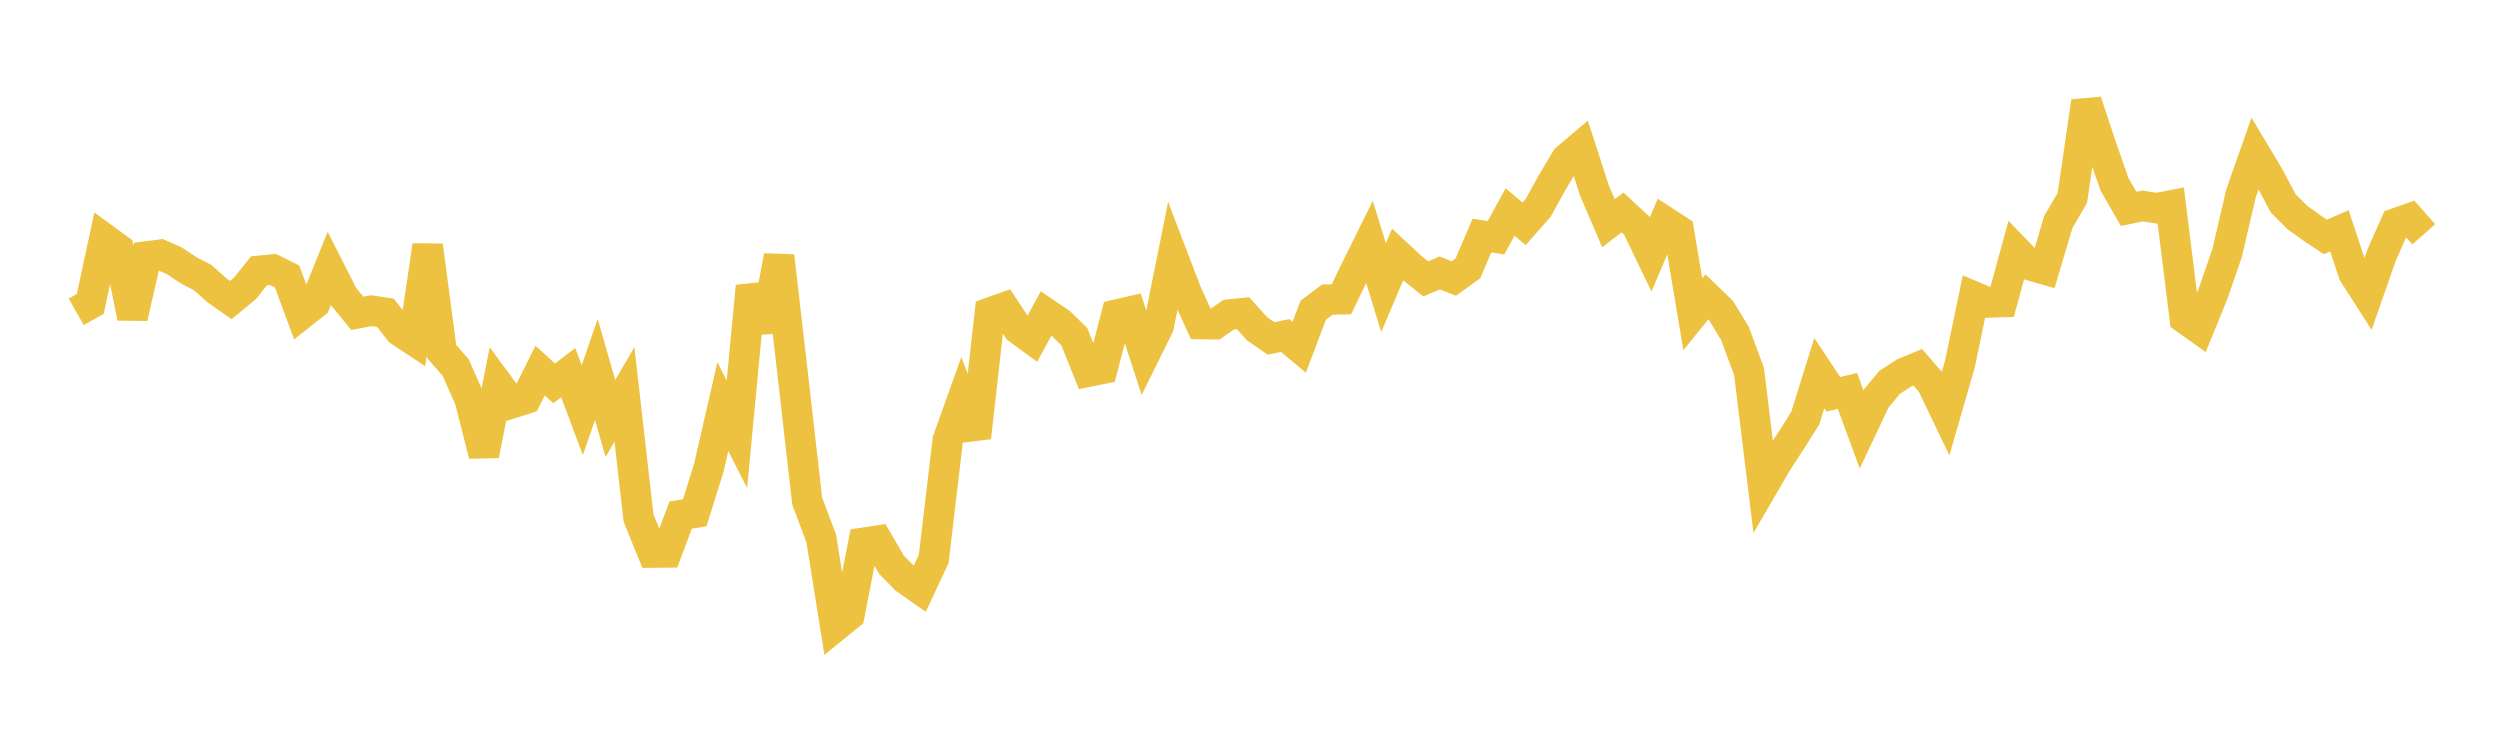 <svg width="164" height="48" xmlns="http://www.w3.org/2000/svg" xmlns:xlink="http://www.w3.org/1999/xlink"><path fill="none" stroke="rgb(237,194,64)" stroke-width="2" d="M5,20.456L5.922,19.935L6.844,15.654L7.766,16.327L8.689,20.834L9.611,16.825L10.533,16.708L11.455,17.117L12.377,17.734L13.299,18.212L14.222,19.036L15.144,19.685L16.066,18.923L16.988,17.766L17.91,17.676L18.832,18.137L19.754,20.625L20.677,19.895L21.599,17.618L22.521,19.439L23.443,20.556L24.365,20.382L25.287,20.519L26.21,21.71L27.132,22.321L28.054,16.103L28.976,23.065L29.898,24.115L30.82,26.214L31.743,29.852L32.665,25.199L33.587,26.45L34.509,26.157L35.431,24.309L36.353,25.151L37.275,24.444L38.198,26.907L39.12,24.239L40.042,27.451L40.964,25.871L41.886,33.974L42.808,36.248L43.731,36.239L44.653,33.787L45.575,33.637L46.497,30.688L47.419,26.675L48.341,28.489L49.263,18.775L50.186,21.701L51.108,16.795L52.03,24.79L52.952,32.872L53.874,35.327L54.796,41.092L55.719,40.344L56.641,35.608L57.563,35.467L58.485,37.048L59.407,37.988L60.329,38.633L61.251,36.666L62.174,28.874L63.096,26.298L64.018,28.698L64.94,20.507L65.862,20.181L66.784,21.577L67.707,22.253L68.629,20.554L69.551,21.181L70.473,22.082L71.395,24.381L72.317,24.193L73.24,20.642L74.162,20.431L75.084,23.267L76.006,21.406L76.928,16.823L77.85,19.231L78.772,21.255L79.695,21.27L80.617,20.639L81.539,20.544L82.461,21.564L83.383,22.202L84.305,22.011L85.228,22.781L86.15,20.348L87.072,19.654L87.994,19.634L88.916,17.732L89.838,15.868L90.76,18.87L91.683,16.7L92.605,17.556L93.527,18.293L94.449,17.907L95.371,18.272L96.293,17.607L97.216,15.454L98.138,15.595L99.06,13.904L99.982,14.683L100.904,13.636L101.826,11.967L102.749,10.421L103.671,9.64L104.593,12.487L105.515,14.643L106.437,13.938L107.359,14.791L108.281,16.702L109.204,14.523L110.126,15.122L111.048,20.617L111.97,19.474L112.892,20.362L113.814,21.875L114.737,24.368L115.659,31.89L116.581,30.304L117.503,28.894L118.425,27.434L119.347,24.476L120.269,25.865L121.192,25.646L122.114,28.151L123.036,26.198L123.958,25.082L124.88,24.482L125.802,24.095L126.725,25.153L127.647,27.076L128.569,23.887L129.491,19.456L130.413,19.845L131.335,19.817L132.257,16.444L133.18,17.404L134.102,17.668L135.024,14.563L135.946,12.988L136.868,6.654L137.79,9.454L138.713,12.095L139.635,13.698L140.557,13.515L141.479,13.658L142.401,13.48L143.323,20.892L144.246,21.549L145.168,19.29L146.09,16.625L147.012,12.681L147.934,10.06L148.856,11.601L149.778,13.341L150.701,14.262L151.623,14.93L152.545,15.544L153.467,15.143L154.389,17.931L155.311,19.371L156.234,16.731L157.156,14.652L158.078,14.328L159,15.37"></path></svg>
